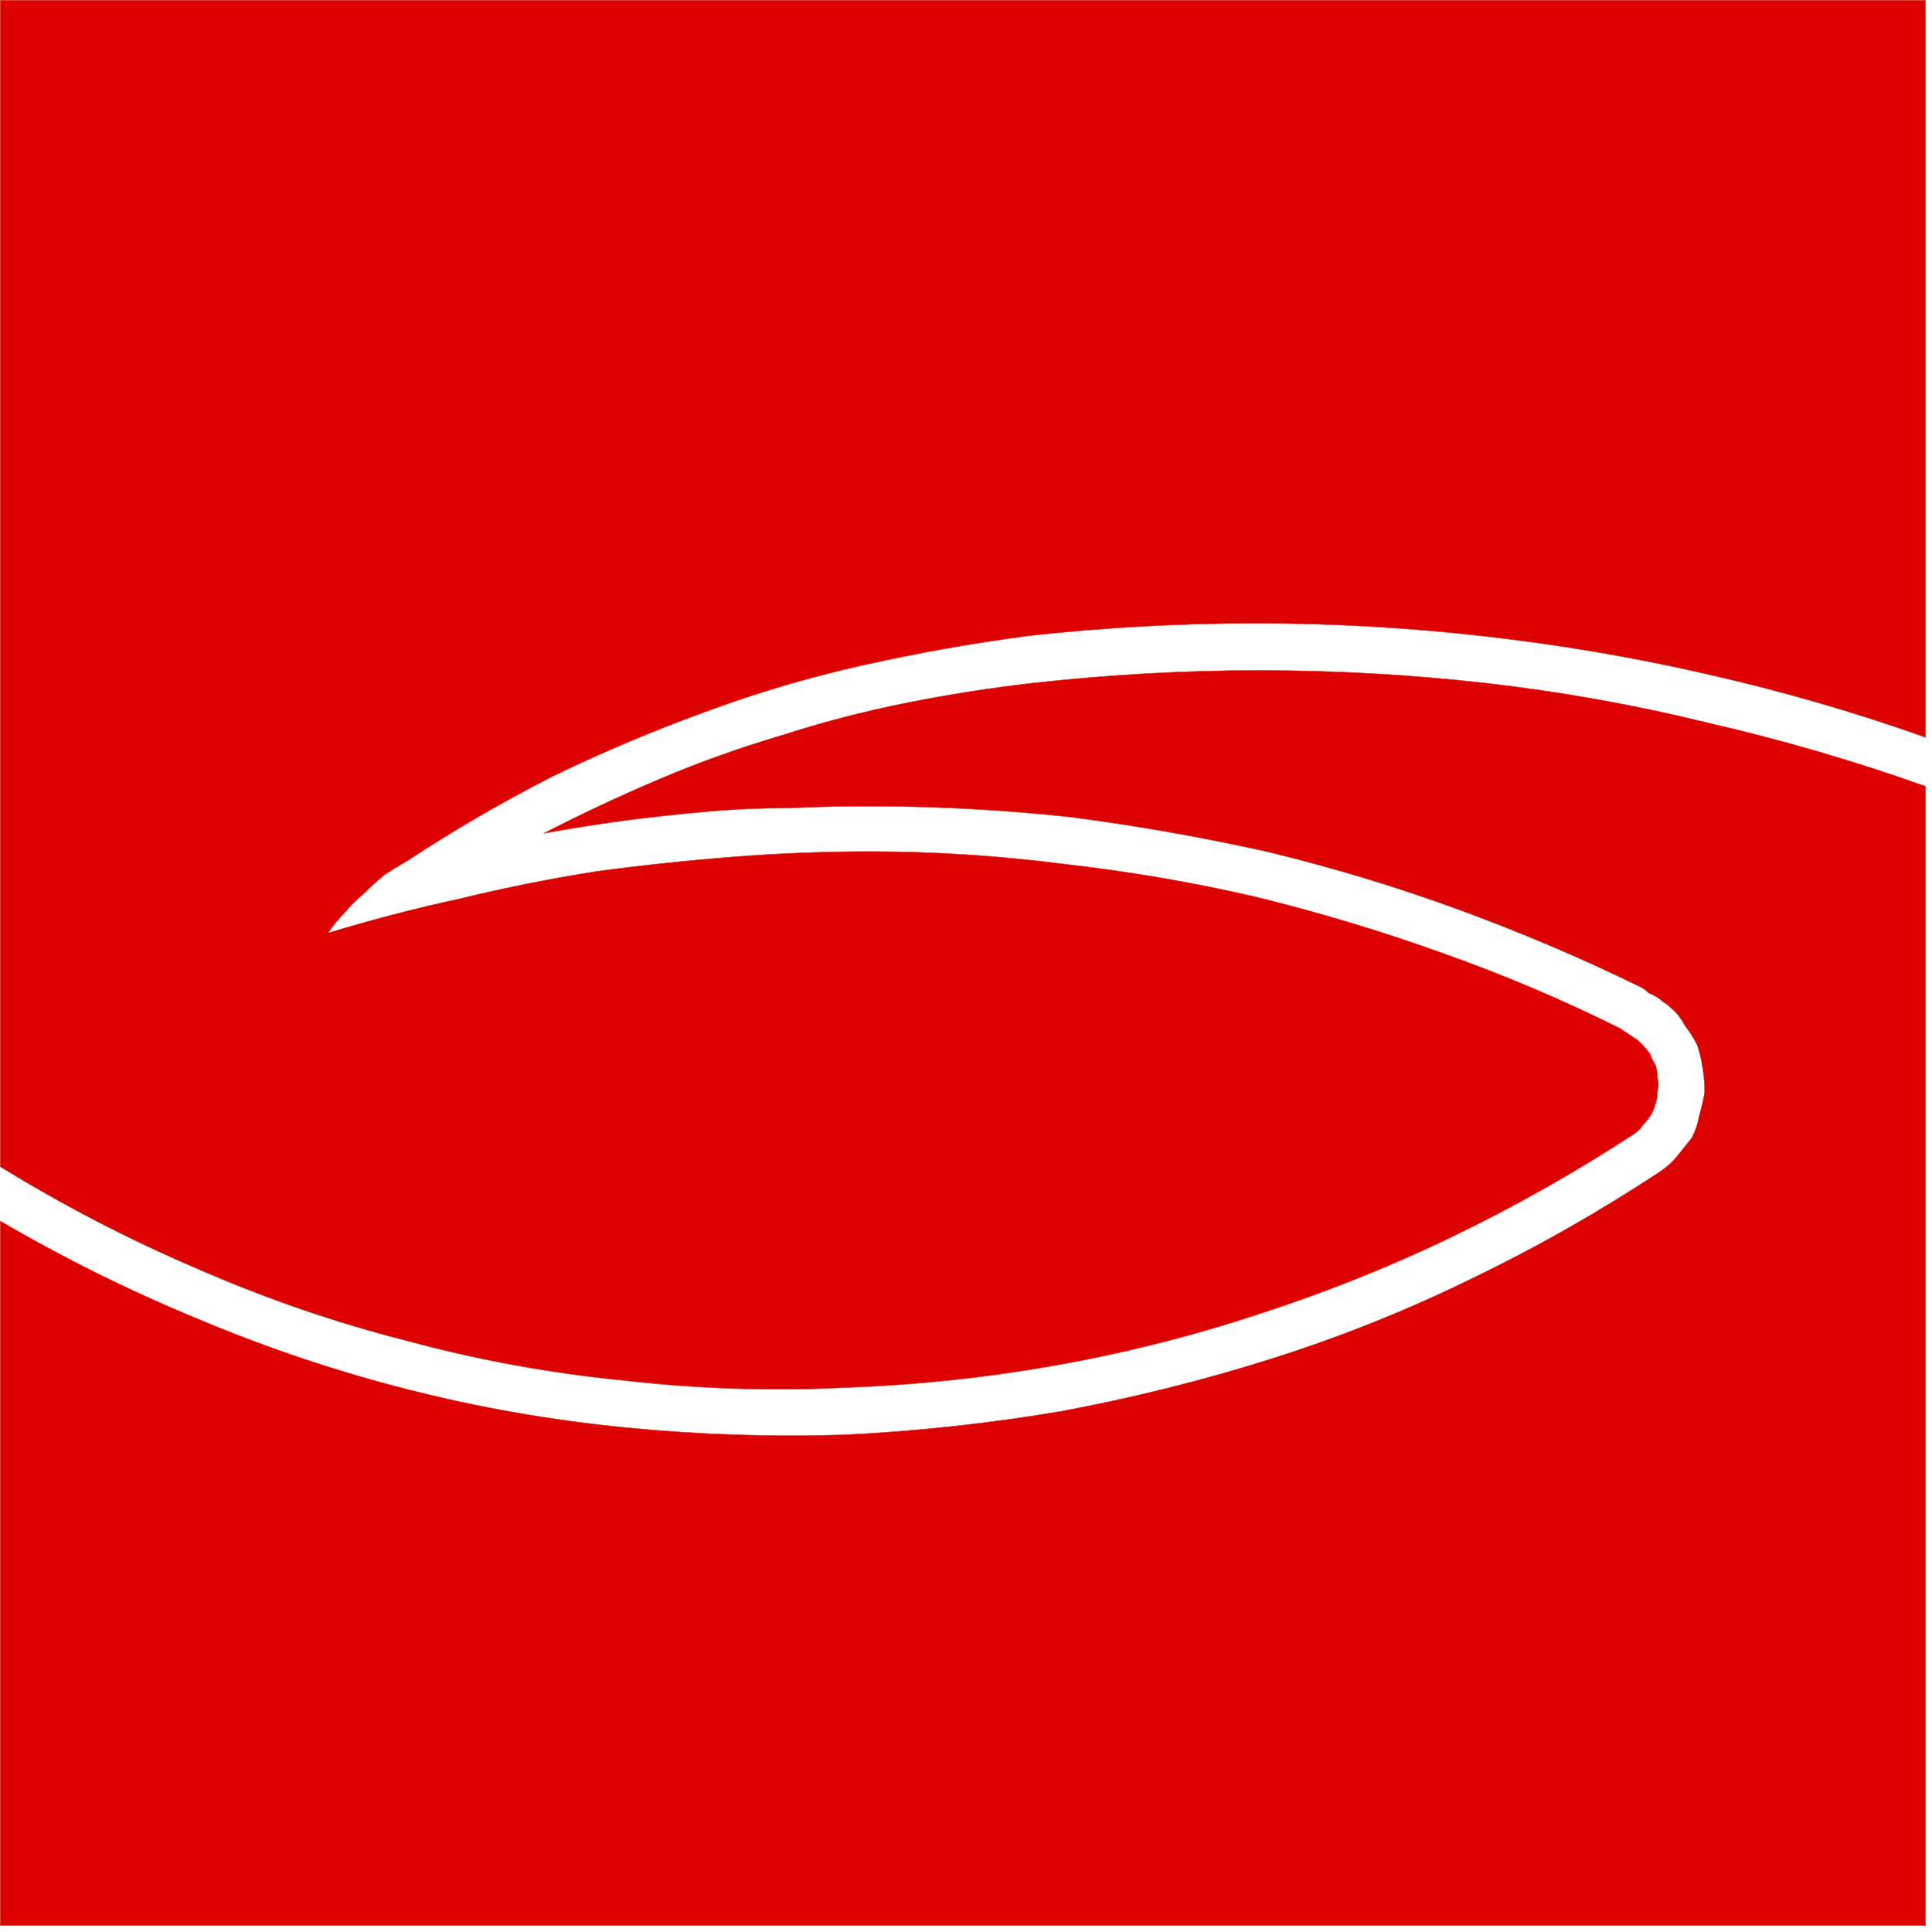 <?xml version="1.0" encoding="UTF-8"?> <svg xmlns="http://www.w3.org/2000/svg" width="256" height="256" viewBox="0 0 256 256" fill="none"><g id="Frame" clip-path="url(#clip0_217_2226)"><path id="Vector" d="M0.029 255.15H255.149V104.19C245.719 100.83 236.099 98.03 226.349 95.79C216.599 93.39 206.739 91.63 196.829 90.51C186.919 89.39 176.899 88.83 166.829 88.83C156.919 88.83 146.899 89.39 136.829 90.51C131.229 91.15 125.629 92.03 120.029 93.15C114.429 94.27 108.909 95.71 103.469 97.47C98.029 99.07 92.669 100.99 87.389 103.23C82.109 105.47 76.989 107.87 72.029 110.43C75.549 109.79 79.069 109.23 82.589 108.75C86.269 108.27 89.949 107.87 93.629 107.55C97.149 107.23 100.749 107.07 104.429 107.07C108.109 106.91 111.709 106.83 115.229 106.83C124.179 106.83 133.079 107.31 141.869 108.27C150.499 109.39 159.159 110.91 167.789 112.83C176.419 114.91 184.919 117.47 193.229 120.51C201.539 123.55 209.639 126.99 217.469 130.83C217.789 130.99 218.109 131.23 218.429 131.55C218.749 131.71 219.069 131.87 219.389 132.03C219.709 132.19 220.029 132.43 220.349 132.75C220.669 132.91 220.989 133.15 221.309 133.47C222.109 134.11 222.749 134.91 223.229 135.87C223.869 136.67 224.429 137.55 224.909 138.51C225.229 139.47 225.469 140.51 225.629 141.63C225.789 142.59 225.869 143.63 225.869 144.75C225.709 145.71 225.469 146.75 225.149 147.87C224.989 148.83 224.669 149.79 224.189 150.75C223.549 151.55 222.909 152.35 222.269 153.15C221.629 153.95 220.829 154.67 219.869 155.31C211.879 160.58 203.539 165.32 194.909 169.47C186.439 173.62 177.619 177.15 168.509 180.03C159.399 182.91 150.099 185.23 140.669 186.99C131.239 188.59 121.699 189.63 112.109 190.11C102.359 190.43 92.579 190.11 82.829 189.15C73.079 188.19 63.459 186.51 54.029 184.11C44.599 181.71 35.299 178.59 26.189 174.75C17.239 171.07 8.499 166.74 0.029 161.79V255.15Z" fill="#DC0000"></path><path id="Vector_2" d="M0.029 255.15H255.149V104.19C245.719 100.83 236.099 98.03 226.349 95.79C216.599 93.39 206.739 91.63 196.829 90.51C186.919 89.39 176.899 88.83 166.829 88.83C156.919 88.83 146.899 89.39 136.829 90.51C131.229 91.15 125.629 92.03 120.029 93.15C114.429 94.27 108.909 95.71 103.469 97.47C98.029 99.07 92.669 100.99 87.389 103.23C82.109 105.47 76.989 107.87 72.029 110.43C75.549 109.79 79.069 109.23 82.589 108.75C86.269 108.27 89.949 107.87 93.629 107.55C97.149 107.23 100.749 107.07 104.429 107.07C108.109 106.91 111.709 106.83 115.229 106.83C124.179 106.83 133.079 107.31 141.869 108.27C150.499 109.39 159.159 110.91 167.789 112.83C176.419 114.91 184.919 117.47 193.229 120.51C201.539 123.55 209.639 126.99 217.469 130.83C217.789 130.99 218.109 131.23 218.429 131.55C218.749 131.71 219.069 131.87 219.389 132.03C219.709 132.19 220.029 132.43 220.349 132.75C220.669 132.91 220.989 133.15 221.309 133.47C222.109 134.11 222.749 134.91 223.229 135.87C223.869 136.67 224.429 137.55 224.909 138.51C225.229 139.47 225.469 140.51 225.629 141.63C225.789 142.59 225.869 143.63 225.869 144.75C225.709 145.71 225.469 146.75 225.149 147.87C224.989 148.83 224.669 149.79 224.189 150.75C223.549 151.55 222.909 152.35 222.269 153.15C221.629 153.95 220.829 154.67 219.869 155.31C211.879 160.58 203.539 165.32 194.909 169.47C186.439 173.62 177.619 177.15 168.509 180.03C159.399 182.91 150.099 185.23 140.669 186.99C131.239 188.59 121.699 189.63 112.109 190.11C102.359 190.43 92.579 190.11 82.829 189.15C73.079 188.19 63.459 186.51 54.029 184.11C44.599 181.71 35.299 178.59 26.189 174.75C17.239 171.07 8.499 166.74 0.029 161.79V255.15Z" stroke="#D43F2D" stroke-width="0.059" stroke-linecap="round" stroke-linejoin="round"></path><path id="Vector_3" d="M0.029 0.03H255.149V97.71C245.719 94.35 236.019 91.55 226.109 89.31C216.359 87.07 206.419 85.39 196.349 84.27C186.439 83.15 176.419 82.59 166.349 82.59C156.279 82.59 146.179 83.15 136.109 84.27C128.919 85.23 121.699 86.51 114.509 88.11C107.319 89.71 100.259 91.79 93.389 94.35C86.359 96.91 79.539 99.79 72.989 102.99C66.439 106.35 60.099 110.03 54.029 114.03C52.909 114.67 51.869 115.31 50.909 115.95C49.949 116.75 49.069 117.55 48.269 118.35C47.309 119.15 46.429 120.03 45.629 120.99C44.829 121.79 44.109 122.67 43.469 123.63C49.229 121.87 55.069 120.35 60.989 119.07C66.909 117.63 72.909 116.43 78.989 115.47C84.909 114.67 90.909 114.03 96.989 113.55C103.069 113.07 109.149 112.83 115.229 112.83C123.859 112.83 132.519 113.39 141.149 114.51C149.619 115.47 158.039 116.91 166.349 118.83C174.819 120.91 183.079 123.39 191.069 126.27C199.219 129.15 207.159 132.51 214.829 136.35C214.989 136.51 215.229 136.67 215.549 136.83C215.709 136.99 215.949 137.15 216.269 137.31C216.429 137.47 216.669 137.63 216.989 137.79C217.149 137.95 217.309 138.11 217.469 138.27C217.949 138.75 218.349 139.23 218.669 139.71C218.829 140.19 219.069 140.67 219.389 141.15C219.549 141.79 219.629 142.35 219.629 142.83C219.789 143.47 219.789 144.03 219.629 144.51C219.629 145.15 219.549 145.71 219.389 146.19C219.229 146.83 218.989 147.39 218.669 147.87C218.349 148.35 218.029 148.75 217.709 149.07C217.389 149.55 216.989 149.95 216.509 150.27C208.679 155.38 200.579 159.95 192.269 163.95C183.959 167.95 175.299 171.39 166.349 174.27C157.559 177.15 148.579 179.39 139.469 180.99C130.359 182.59 121.139 183.55 111.869 183.87C102.119 184.35 92.339 184.03 82.589 182.91C72.839 181.95 63.209 180.19 53.789 177.63C44.359 175.23 35.059 172.02 25.949 168.03C16.999 164.2 8.339 159.7 0.029 154.59V0.03Z" fill="#DC0000"></path><path id="Vector_4" d="M0.029 0.03H255.149V97.71C245.719 94.35 236.019 91.55 226.109 89.31C216.359 87.07 206.419 85.39 196.349 84.27C186.439 83.15 176.419 82.59 166.349 82.59C156.279 82.59 146.179 83.15 136.109 84.27C128.919 85.23 121.699 86.51 114.509 88.11C107.319 89.71 100.259 91.79 93.389 94.35C86.359 96.91 79.539 99.79 72.989 102.99C66.439 106.35 60.099 110.03 54.029 114.03C52.909 114.67 51.869 115.31 50.909 115.95C49.949 116.75 49.069 117.55 48.269 118.35C47.309 119.15 46.429 120.03 45.629 120.99C44.829 121.79 44.109 122.67 43.469 123.63C49.229 121.87 55.069 120.35 60.989 119.07C66.909 117.63 72.909 116.43 78.989 115.47C84.909 114.67 90.909 114.03 96.989 113.55C103.069 113.07 109.149 112.83 115.229 112.83C123.859 112.83 132.519 113.39 141.149 114.51C149.619 115.47 158.039 116.91 166.349 118.83C174.819 120.91 183.079 123.39 191.069 126.27C199.219 129.15 207.159 132.51 214.829 136.35C214.989 136.51 215.229 136.67 215.549 136.83C215.709 136.99 215.949 137.15 216.269 137.31C216.429 137.47 216.669 137.63 216.989 137.79C217.149 137.95 217.309 138.11 217.469 138.27C217.949 138.75 218.349 139.23 218.669 139.71C218.829 140.19 219.069 140.67 219.389 141.15C219.549 141.79 219.629 142.35 219.629 142.83C219.789 143.47 219.789 144.03 219.629 144.51C219.629 145.15 219.549 145.71 219.389 146.19C219.229 146.83 218.989 147.39 218.669 147.87C218.349 148.35 218.029 148.75 217.709 149.07C217.389 149.55 216.989 149.95 216.509 150.27C208.679 155.38 200.579 159.95 192.269 163.95C183.959 167.95 175.299 171.39 166.349 174.27C157.559 177.15 148.579 179.39 139.469 180.99C130.359 182.59 121.139 183.55 111.869 183.87C102.119 184.35 92.339 184.03 82.589 182.91C72.839 181.95 63.209 180.19 53.789 177.63C44.359 175.23 35.059 172.02 25.949 168.03C16.999 164.2 8.339 159.7 0.029 154.59V0.03Z" stroke="#D43F2D" stroke-width="0.059" stroke-linecap="round" stroke-linejoin="round"></path></g><defs><clipPath id="clip0_217_2226"><rect width="255.18" height="255.18" fill="white"></rect></clipPath></defs></svg> 
